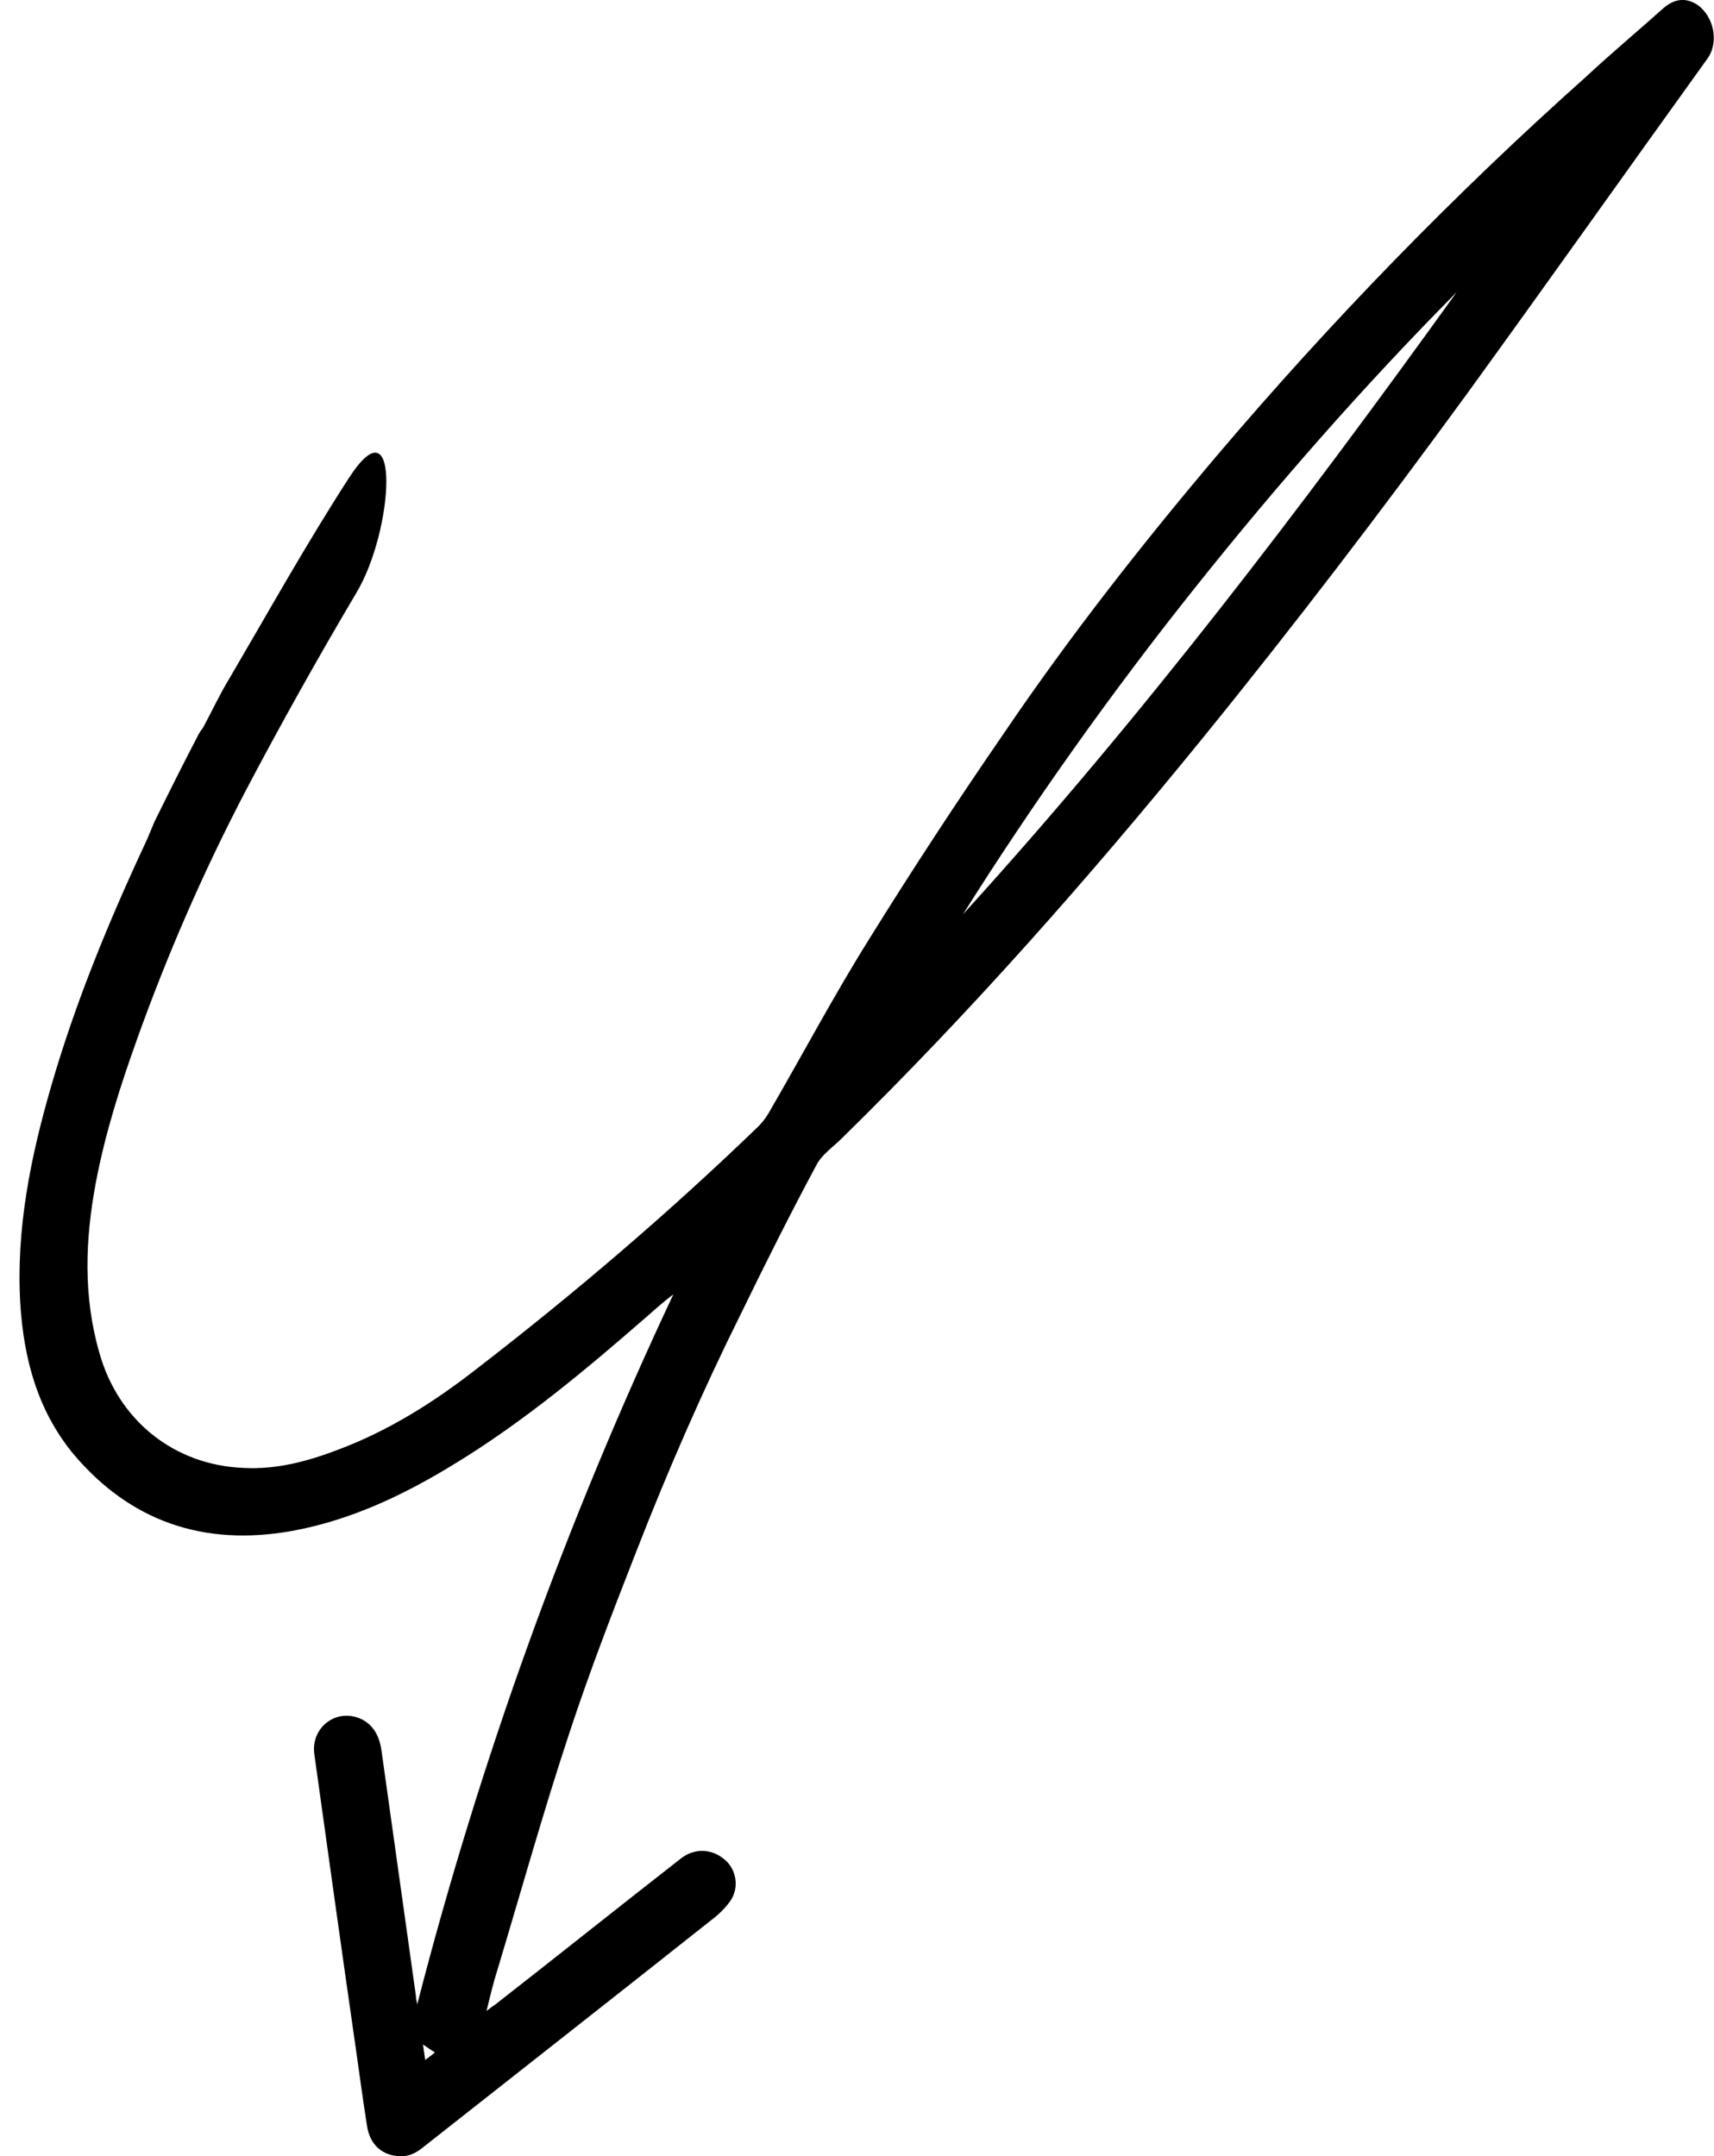 <?xml version="1.0" encoding="utf-8"?>
<!-- Generator: Adobe Illustrator 26.3.1, SVG Export Plug-In . SVG Version: 6.00 Build 0)  -->
<svg version="1.1" id="Layer_1" xmlns="http://www.w3.org/2000/svg" xmlns:xlink="http://www.w3.org/1999/xlink" x="0px" y="0px"
	 viewBox="0 0 388.2 488.4" style="enable-background:new 0 0 388.2 488.4;" xml:space="preserve">
<g>
	<path d="M90.6,488.4c2,0.1,3.6-0.7,5.2-2c21.7-17.1,43.5-34.2,65.2-51.4c1.6-1.2,3.2-2.7,4.4-4.4c2.1-3,1.4-7.2-1.3-9.4
		c-2.9-2.5-6.8-2.6-9.8-0.3c-14.1,11-28.1,22.2-42.2,33.2c-0.5,0.3-1,0.7-1.9,1.4c0.8-3.3,1.5-6.3,2.4-9.1
		c5.4-17.9,10.4-35.9,16.3-53.7c4.6-14,9.9-27.7,15.3-41.5c7.1-18.2,14.9-36.1,23.6-53.6c5.5-11.3,11.1-22.5,17-33.5
		c1.2-2.5,3.8-4.2,5.8-6.2c29.1-28.5,56-59,81.7-90.6c20.8-25.6,40.7-51.7,60.1-78.3c18.2-25.1,36.1-50.4,54.3-75.7
		c2.7-3.7,1.5-9.7-2.4-12.3c-2.4-1.5-4.9-1.4-7.5,0.8C371,7,365,12,359.2,17.4c-29.9,26.7-57.6,55.2-83.5,85.7
		c-17.1,20.2-33.4,41-48.2,62.8c-10.6,15.4-20.9,31.1-30.7,46.9c-8,12.8-15.1,26.2-22.7,39.3c-0.7,1.2-1.5,2.2-2.4,3.1
		c-20.2,19.5-41.5,37.7-63.8,54.9c-9.6,7.5-19.9,14-31.4,18.3c-6.8,2.6-13.9,4.5-21.3,4.1c-15.7-0.6-28.4-10.7-32.7-26.1
		c-3.7-12.8-3.2-25.7-0.8-38.5c2.1-11.1,5.5-21.8,9.3-32.4c6.9-19.3,15.1-38.1,24.6-56.3c8-15.2,16.4-30.2,25.1-44.9
		c8.5-14.1,10.2-44.4-1.7-26c-9.5,14.7-18.1,30.1-27,45.3c-2.2,3.6-4,7.5-6,11.2c-0.3,0.4-0.6,0.8-0.9,1.3
		c-3.5,6.7-6.8,13.3-10.1,20c-0.7,1.6-1.3,3.2-2,4.7C24.6,208.8,17.1,227,11.6,246c-4.7,16.2-8,32.5-7,49.4
		c0.8,12.4,3.9,24,11.9,33.8c13,15.5,29.7,21.1,49.5,17.6c13.3-2.4,25.3-8.1,36.6-15c16-9.7,30.4-21.8,44.5-34.1
		c1.7-1.5,3.5-3.1,5.4-4.5c-24.3,51.7-43.7,105.3-58,160.8c-0.1-0.6-0.3-1.3-0.3-1.9c-2.6-18.6-5.2-37-7.8-55.6
		c-0.6-4.3-2.8-6.9-6.3-7.7c-5.1-1.1-9.7,3.2-8.9,8.6c3.1,22.3,6.2,44.5,9.4,66.7c0.8,5.7,1.6,11.5,2.5,17.3
		C83.7,485.7,86.5,488.3,90.6,488.4z M218.1,207.1c16-25.4,33.4-49.9,52.1-73.4c18.7-23.5,38.5-46.1,59.7-67.5
		C294.8,115,258.5,162.7,218.1,207.1z M96.3,466.6c-0.2-1.3-0.3-2.3-0.5-3.5c1,0.7,1.8,1.2,2.7,1.8C97.8,465.5,97.1,466,96.3,466.6z
		"/>
</g>
</svg>
